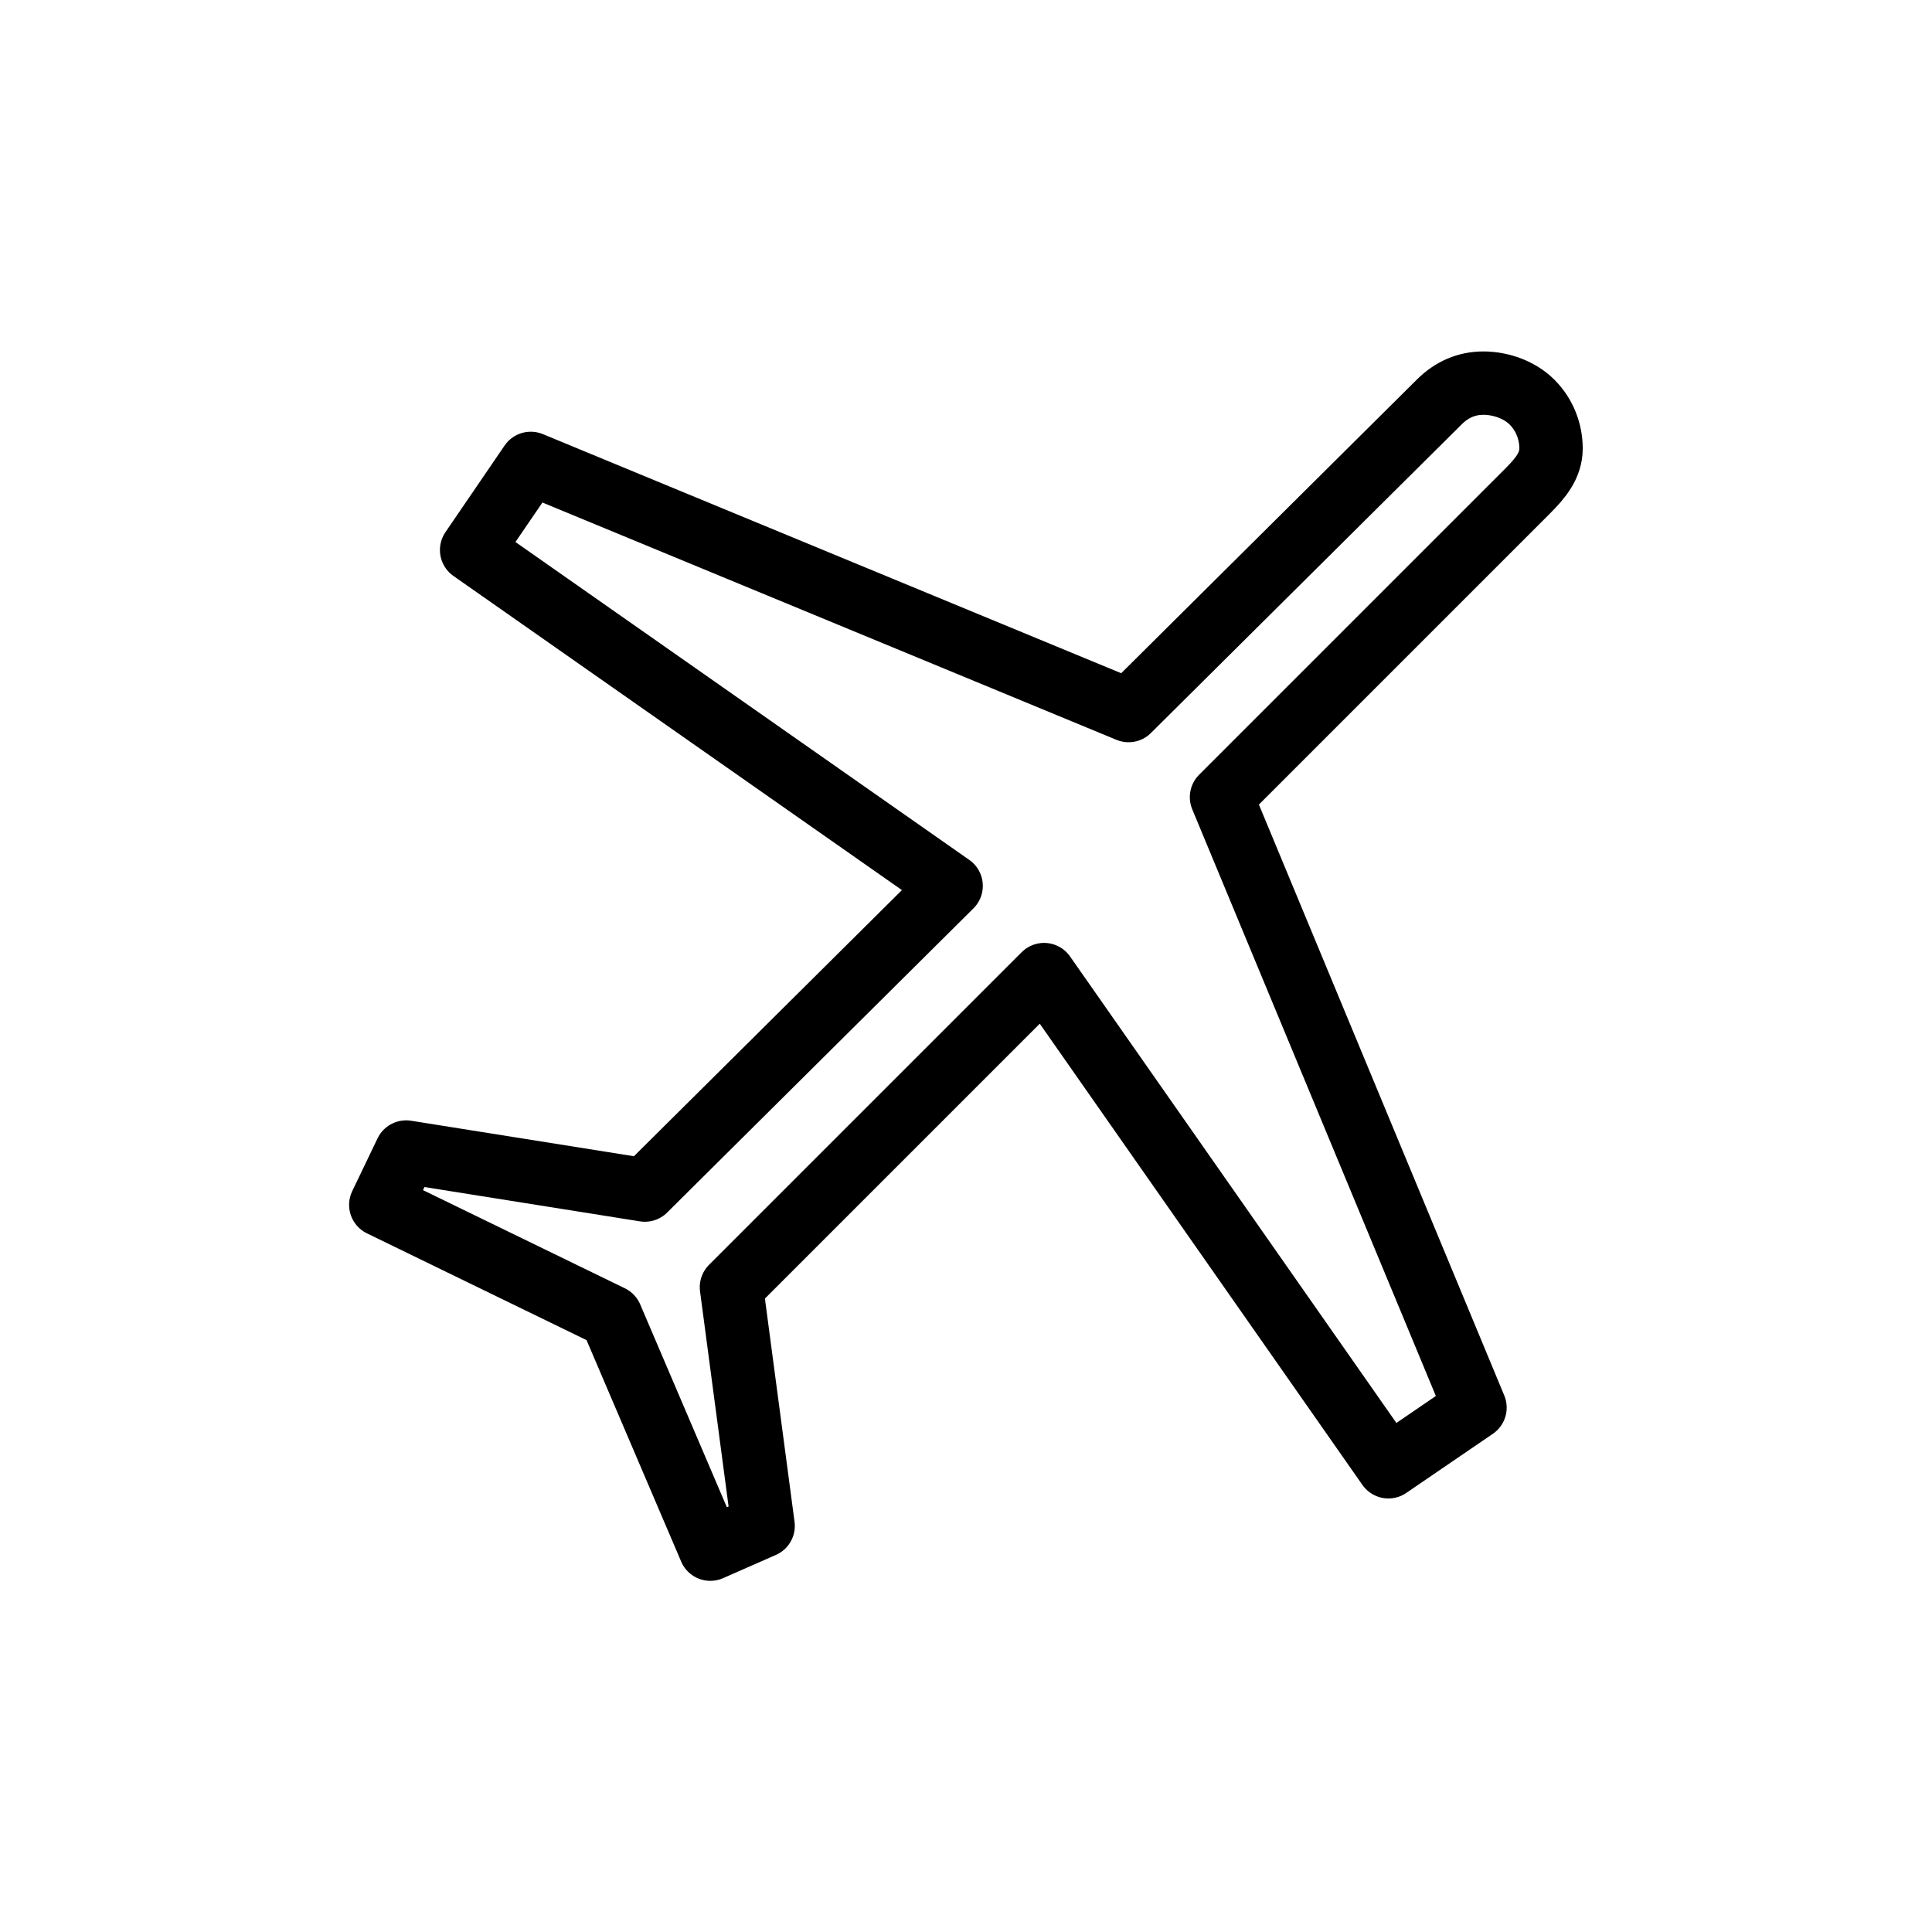 <?xml version="1.0" encoding="UTF-8"?>
<!-- Uploaded to: ICON Repo, www.svgrepo.com, Generator: ICON Repo Mixer Tools -->
<svg width="800px" height="800px" version="1.1" viewBox="144 144 512 512" xmlns="http://www.w3.org/2000/svg">
 <path transform="matrix(5.598 0 0 5.598 2577.6 -1173)" d="m-362.4 258.5-14.5 14.5 12 28.9-4.1 2.8-16.3-23.3-14.8 14.8 1.5 11.3-2.5 1.1-4.7-11-10.9-5.3 1.2-2.5 11.3 1.8 14.5-14.4-22.7-15.9 2.8-4.1 28.3 11.7 14.7-14.6c0.6-0.6 1.3-0.9 2.1-0.9 0.8 0 1.7 0.3 2.3 0.9 0.6 0.6 0.9 1.4 0.9 2.2-0.002 0.8-0.502 1.401-1.102 2.001z" fill="none" stroke="#000000" stroke-linejoin="round" stroke-miterlimit="10" stroke-width="3"/>
</svg>